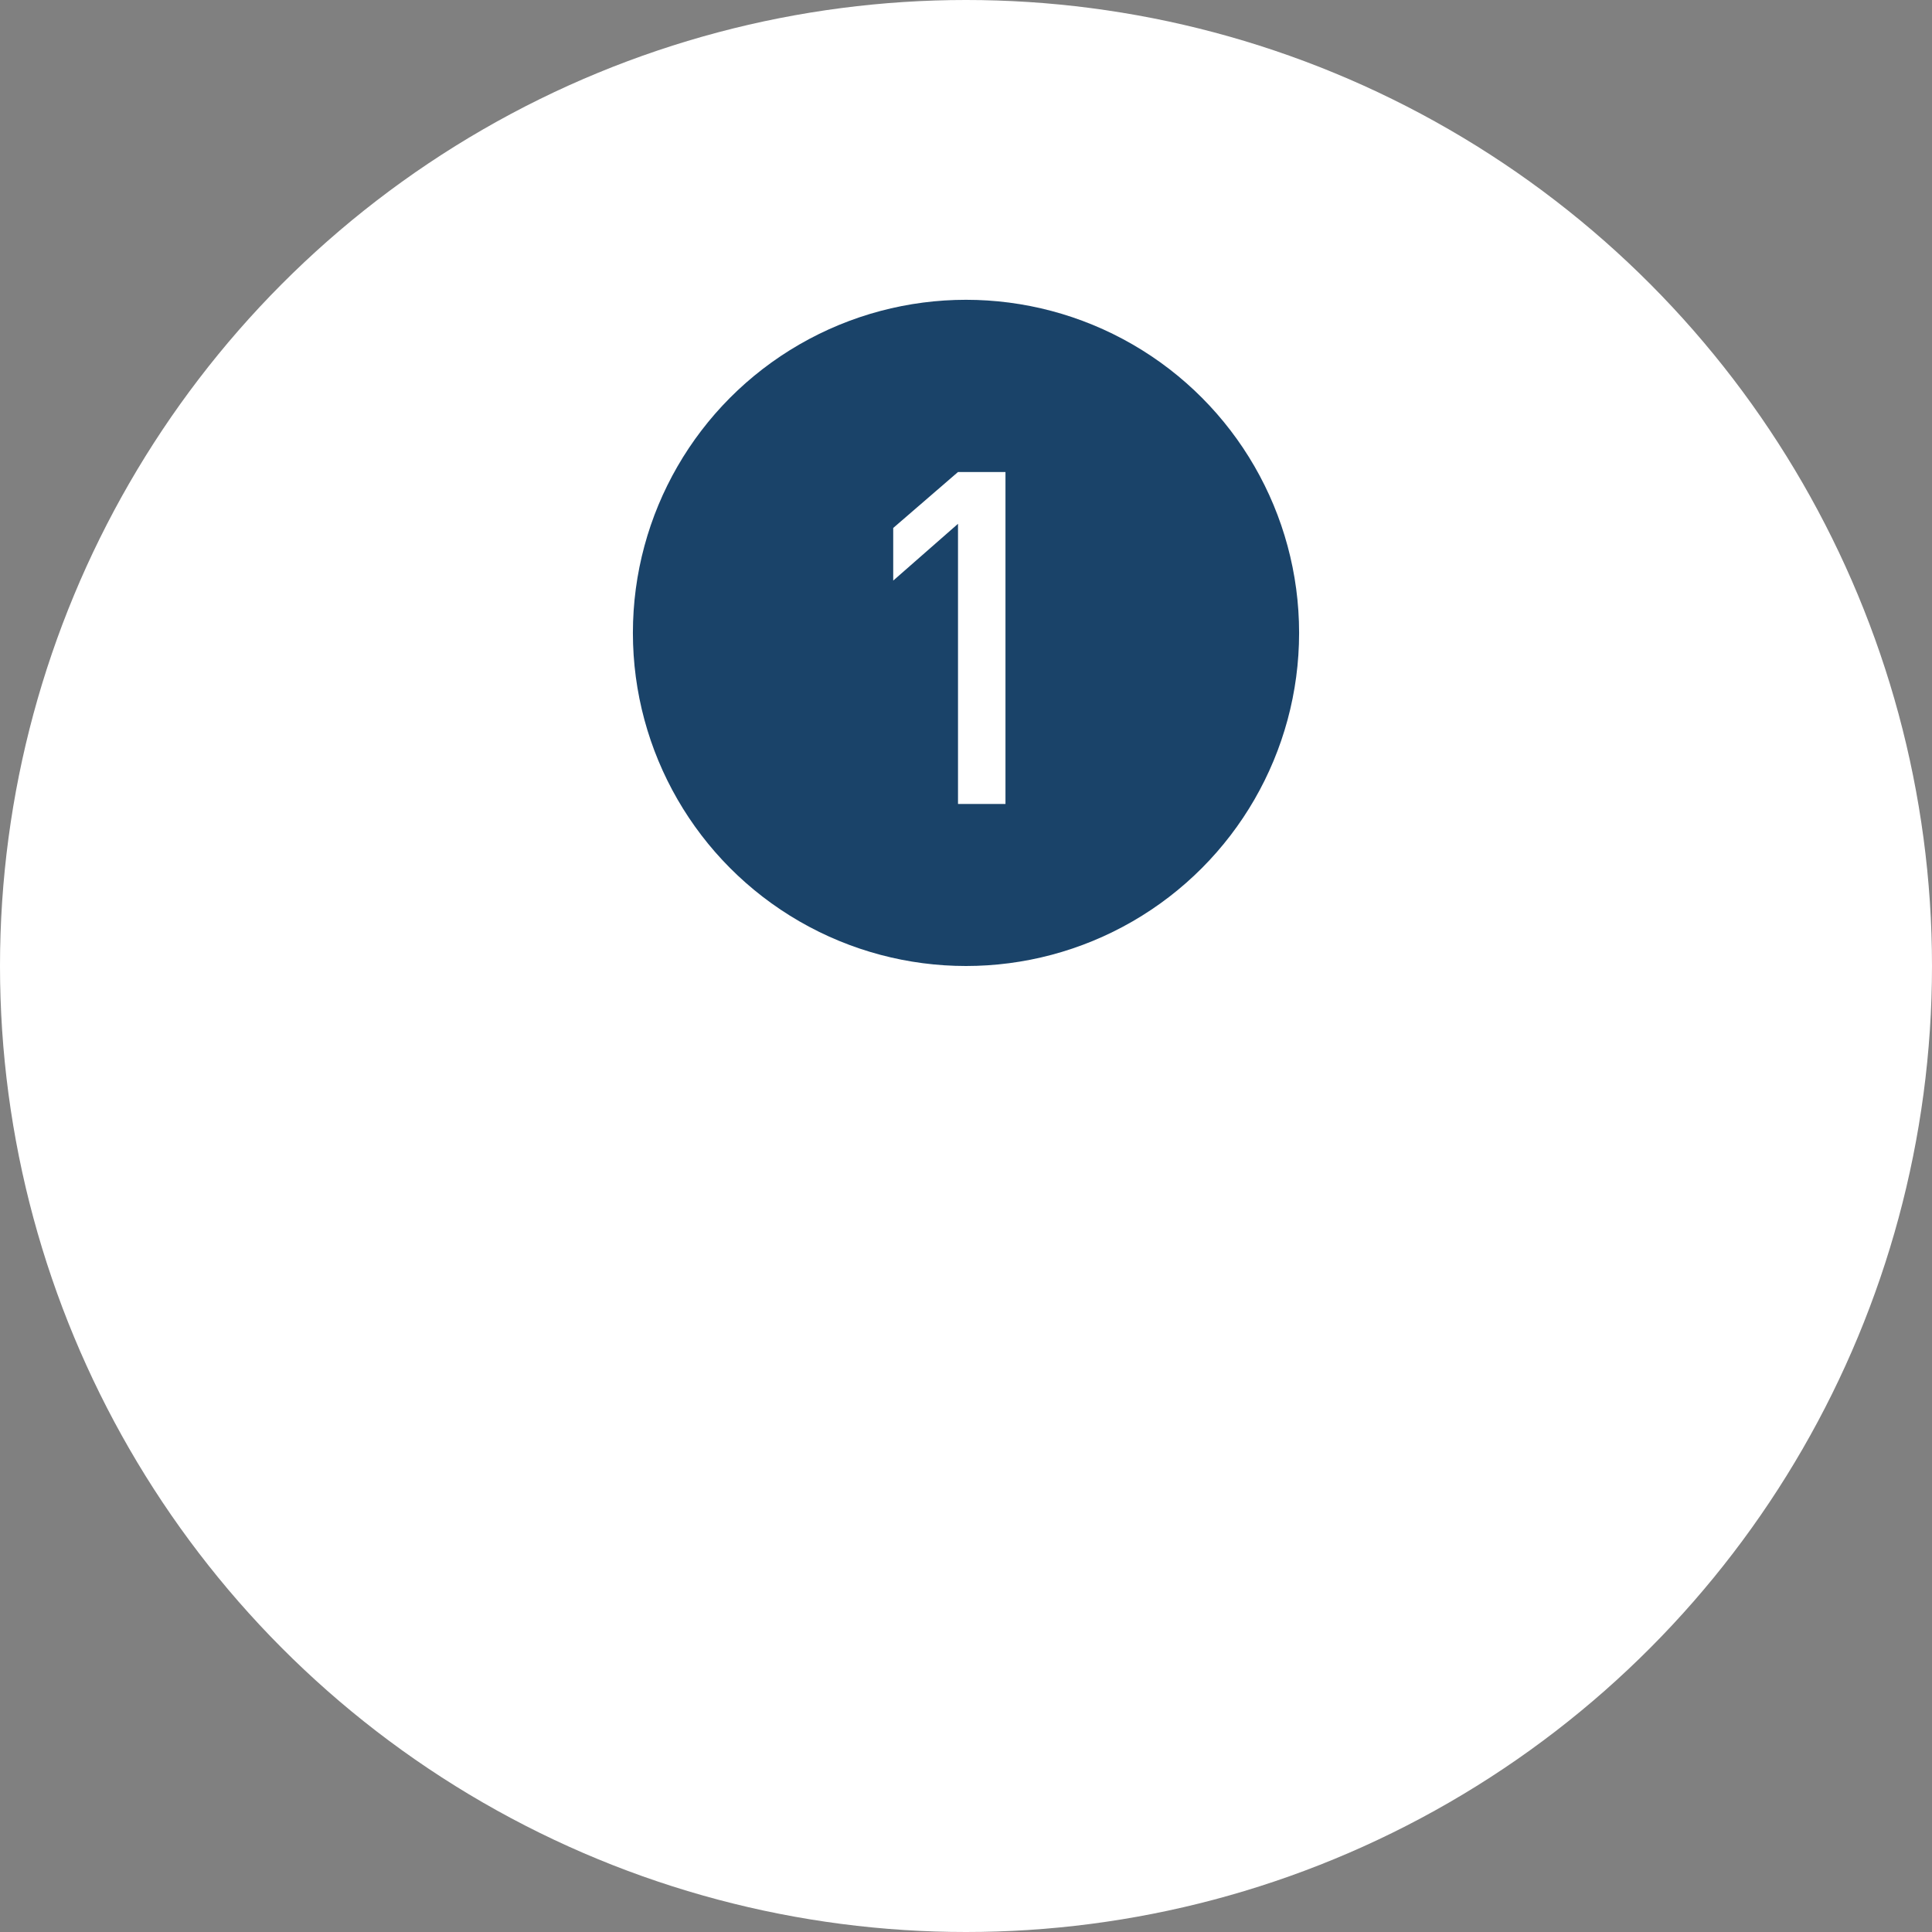 <svg xmlns="http://www.w3.org/2000/svg" viewBox="0 0 116 116"><rect x="0" y="0" width="116" height="116" fill="#808080" stroke="none"/><g id="Layer_2" data-name="Layer 2"><g id="情報"><circle cx="58" cy="58" r="58" fill="#fff"/><circle cx="58" cy="38" r="20" fill="#1a4369"/><path d="M57.52,48.27V31.45l-3.89,3.41V31.7l3.89-3.36h2.85V48.27Z" fill="#fff"/></g></g></svg>